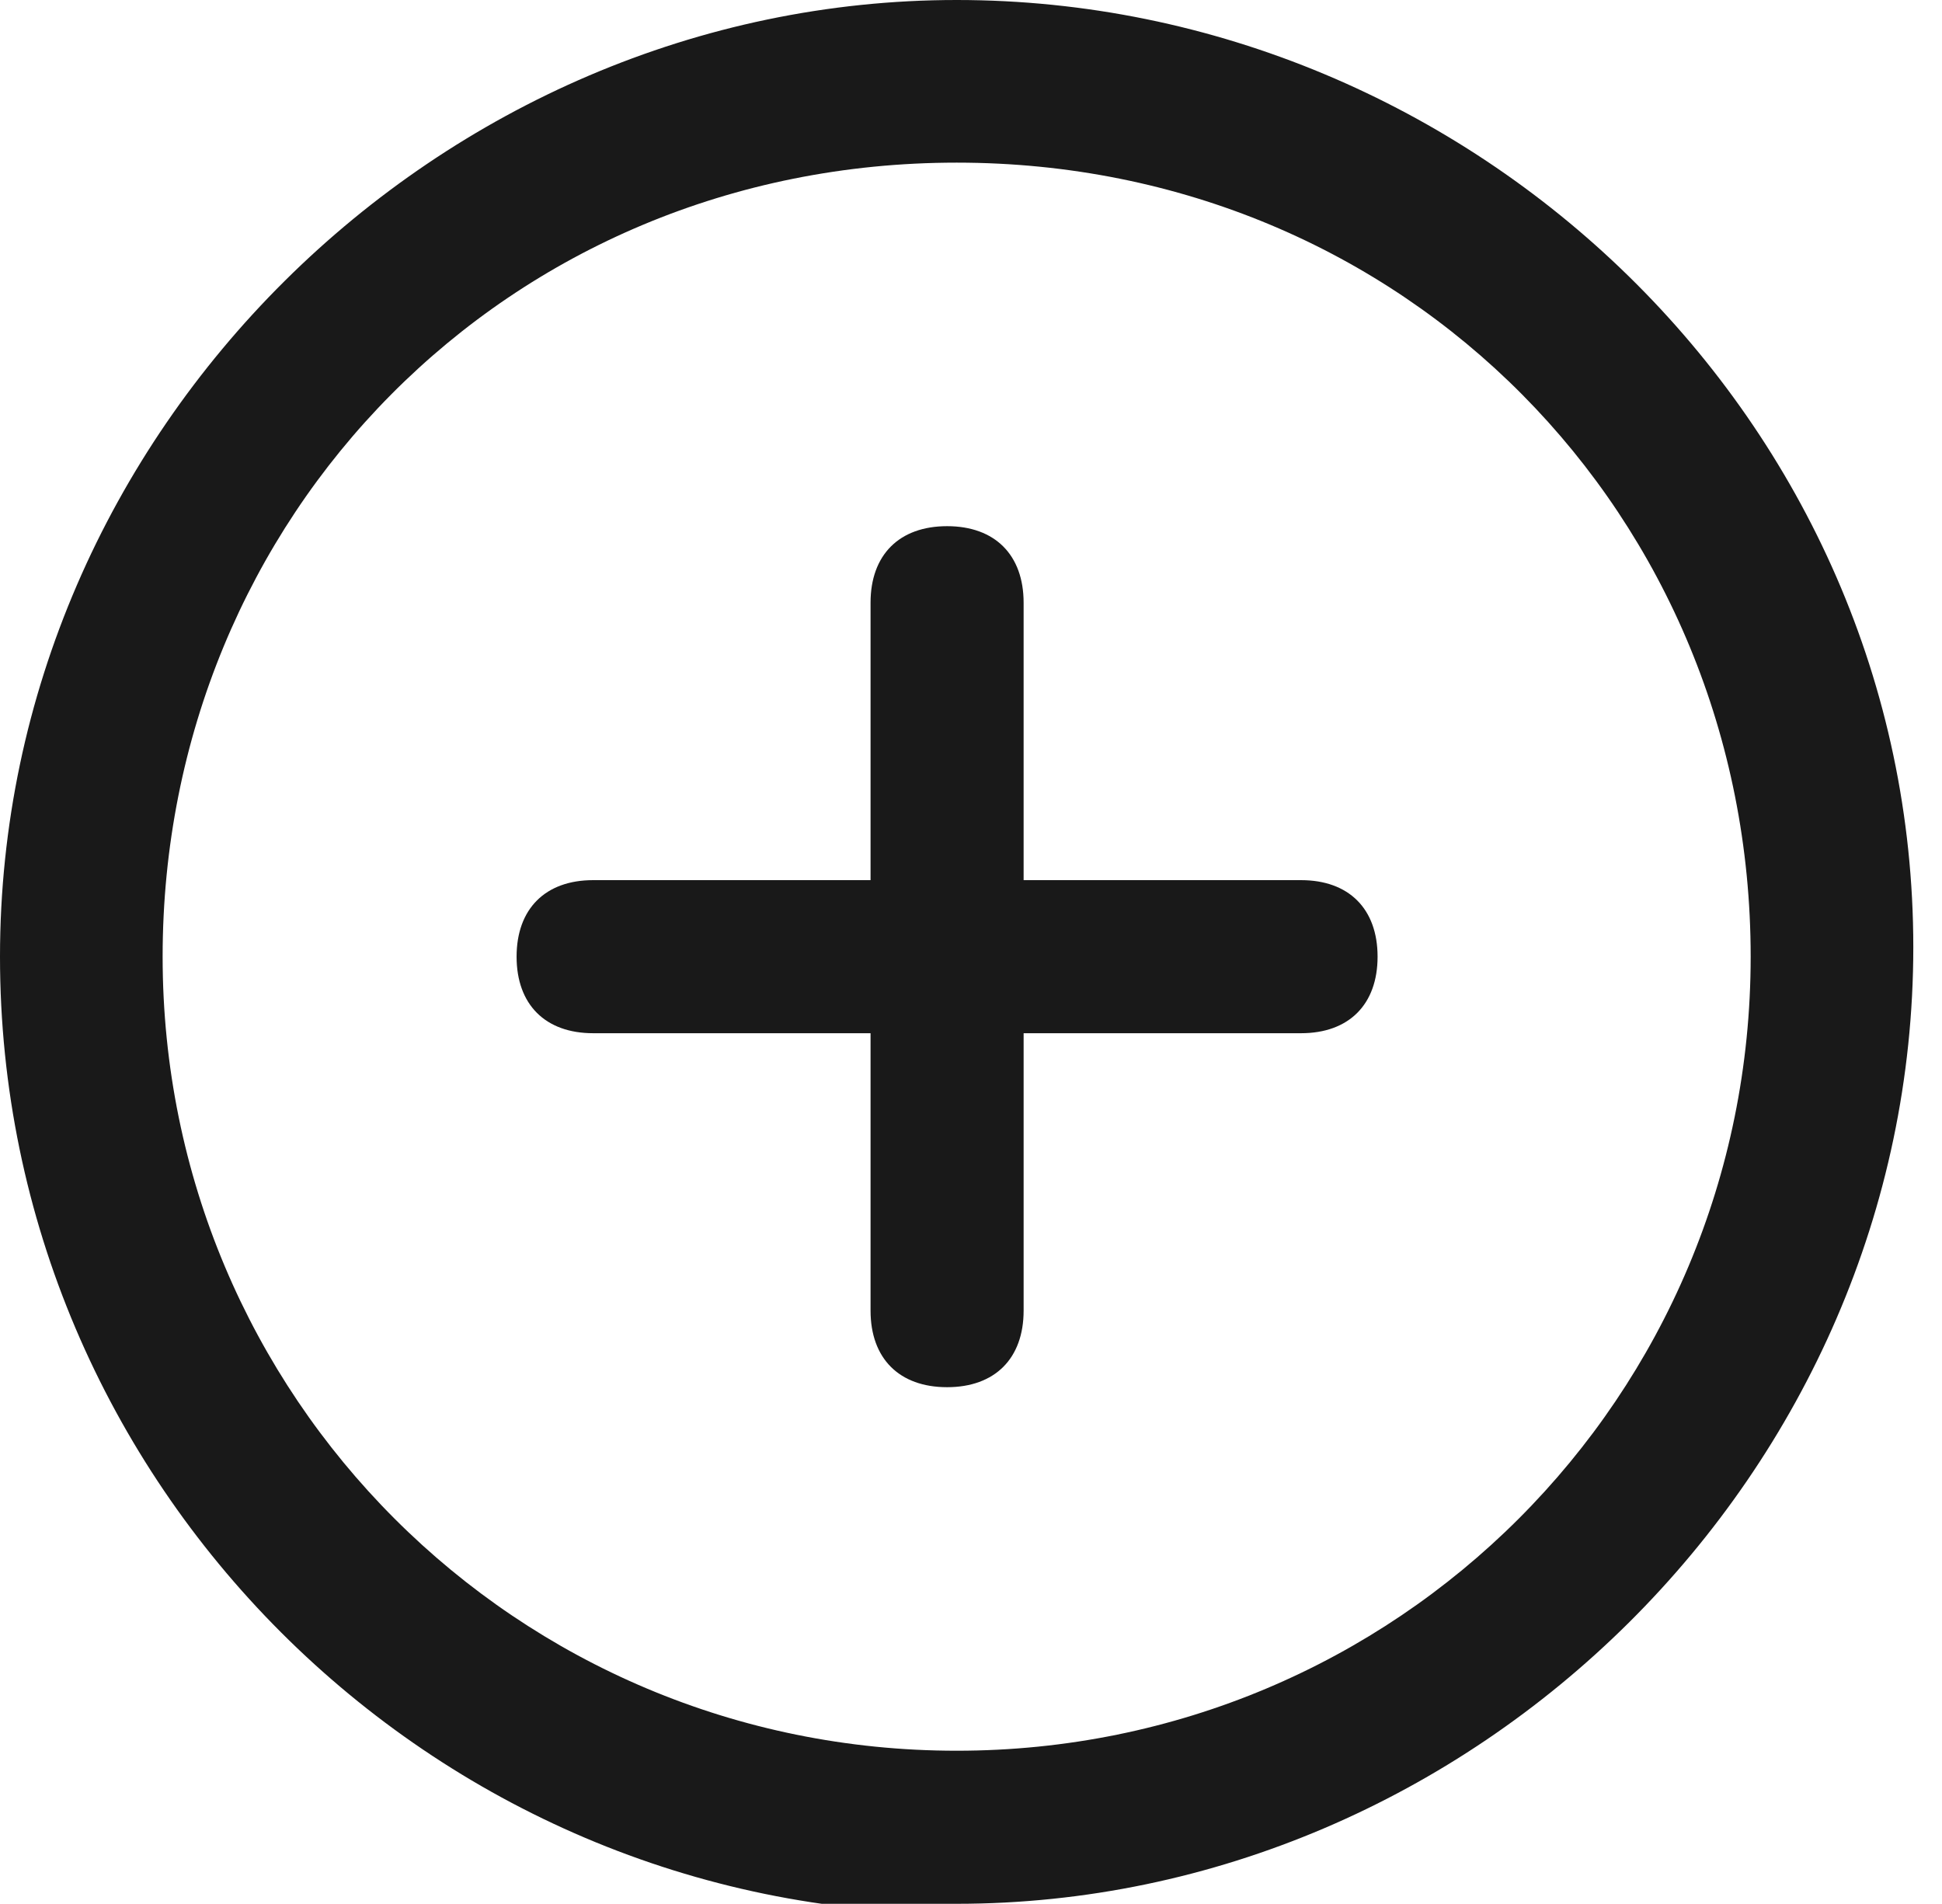 <svg xmlns="http://www.w3.org/2000/svg" viewBox="0 0 20.3 19.9"><defs><style>.cls-1{fill-opacity:.9}</style></defs><g id="Layer_1"><g id="Layer_1-2" data-name="Layer_1"><path fill-opacity="0" d="M0 0h20.3v19.9H0z"/><path d="M10 19.9c5.4 0 10-4.5 10-10S15.4 0 10 0 0 4.5 0 10s4.5 10 10 10zm0-1.6c-4.6 0-8.3-3.7-8.3-8.3S5.3 1.7 10 1.7s8.3 3.7 8.3 8.3-3.7 8.3-8.3 8.3z" class="cls-1"/><path d="M5.4 10c0 .5.3.8.8.8h2.9v2.9c0 .5.3.8.8.8s.8-.3.8-.8v-2.9h2.9c.5 0 .8-.3.8-.8s-.3-.8-.8-.8h-2.9V6.3c0-.5-.3-.8-.8-.8s-.8.3-.8.8v2.9H6.2c-.5 0-.8.3-.8.8z" class="cls-1"/></g></g></svg>